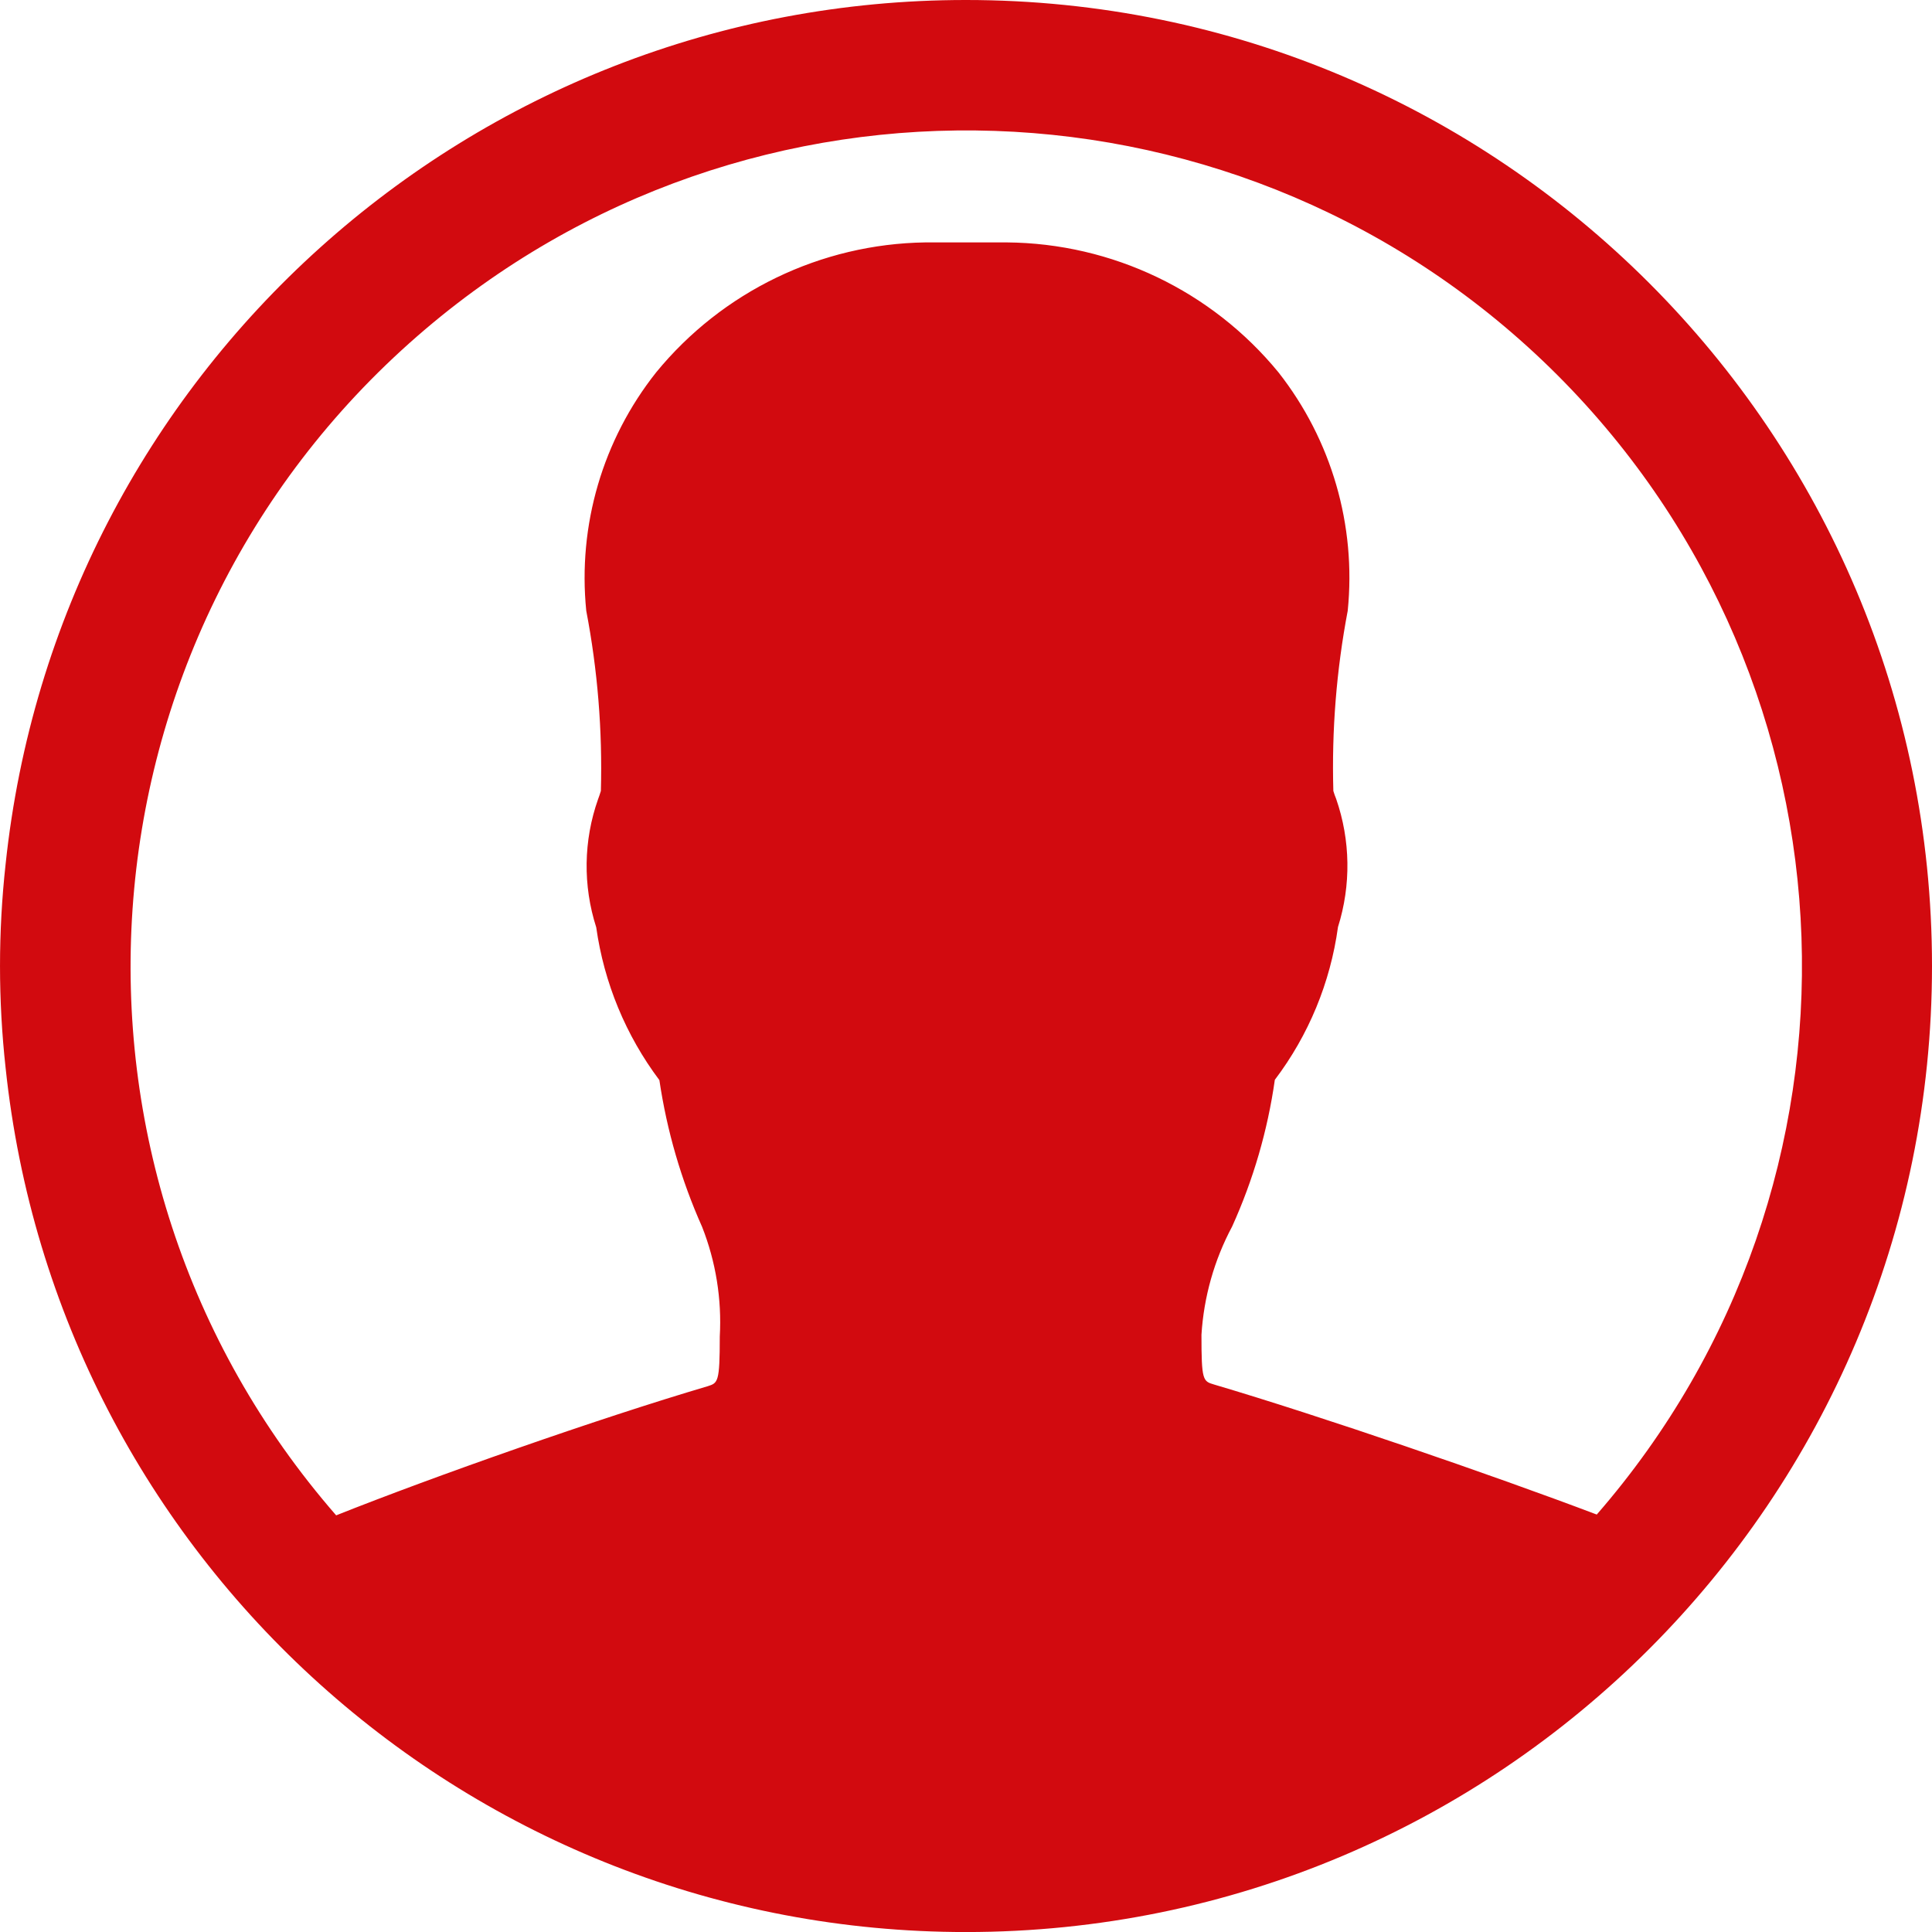 <?xml version="1.0" encoding="UTF-8"?>
<svg xmlns="http://www.w3.org/2000/svg" id="a" data-name="Layer 1" width="47.024" height="47.025" viewBox="0 0 47.024 47.025">
  <path id="b" data-name="Icon ionic-ios-contact" d="m23.512,0h0C11.484-.003,1.396,9.076.136,21.037c-.181,1.645-.181,3.306,0,4.951,1.261,11.961,11.349,21.04,23.376,21.037h0c12.986,0,23.512-10.527,23.512-23.513S36.497,0,23.512,0Zm15.351,36.863c-2.566-.972-6.726-2.4-9.315-3.165-.271-.079-.305-.1-.305-1.21.057-.921.311-1.82.746-2.634.514-1.135.865-2.338,1.04-3.572.823-1.087,1.352-2.368,1.537-3.719.321-1.018.305-2.112-.045-3.12-.026-.063-.049-.127-.068-.192-.042-1.47.075-2.941.35-4.386.21-2.078-.394-4.157-1.684-5.8-1.625-1.984-4.048-3.144-6.613-3.165h-1.981c-2.545.036-4.944,1.195-6.556,3.165-1.299,1.639-1.909,3.719-1.7,5.8.277,1.445.396,2.915.356,4.386-.023.079-.045.136-.068.2-.356,1.007-.372,2.103-.045,3.12.19,1.35.719,2.629,1.537,3.719.182,1.232.532,2.434,1.04,3.572.334.848.481,1.758.43,2.668,0,1.119-.045,1.13-.294,1.21-2.679.791-6.658,2.193-9.043,3.143C.802,28.41,1.688,15.558,10.161,8.178c8.06-7.02,20.179-6.607,27.741.947,7.557,7.559,7.976,19.676.961,27.74v-.002Z" fill="#d20a0f" stroke-width="0"></path>
</svg>
